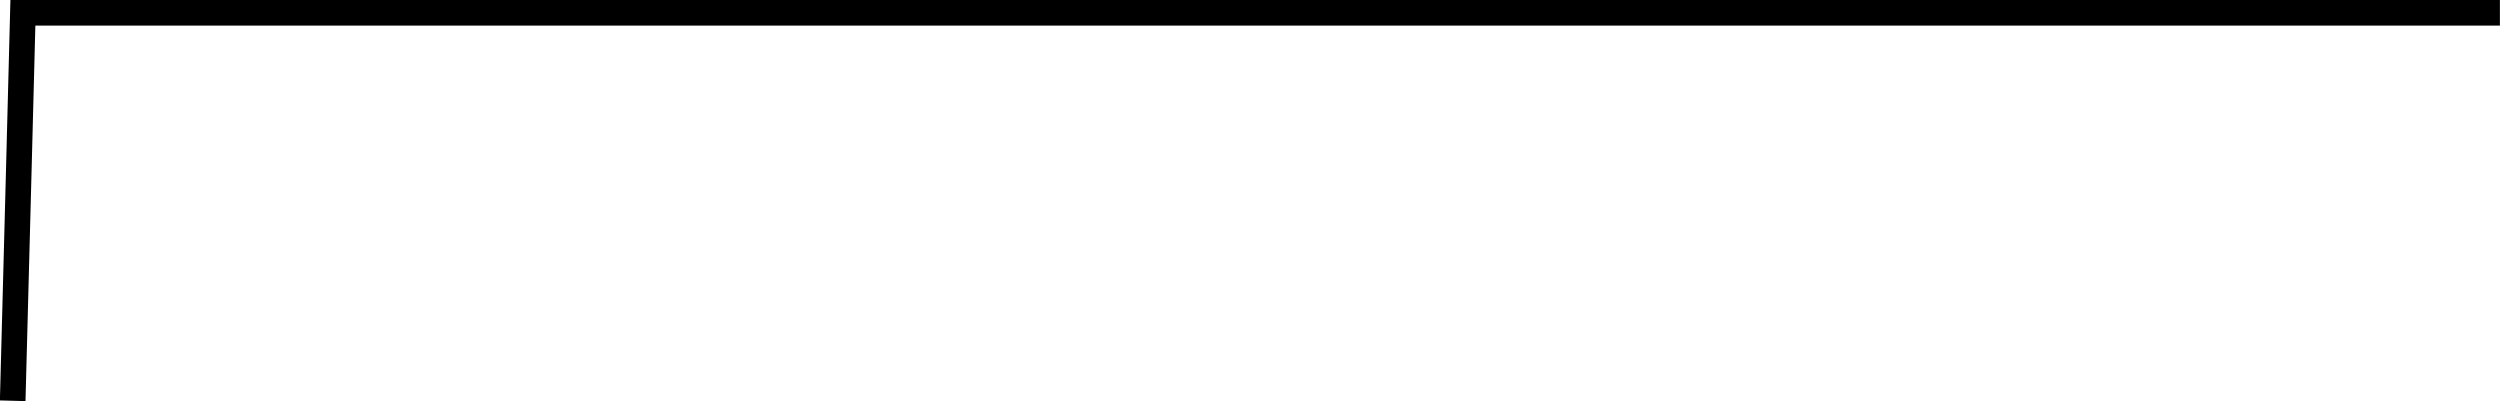 <svg xmlns="http://www.w3.org/2000/svg" width="97.662" height="15.67" viewBox="0 0 97.662 15.67">
  <path id="パス_1574" data-name="パス 1574" d="M-8827.2-15578.615h-96.764l-.156,6-.242,9.156" transform="translate(8924.858 15579.115)" fill="none" stroke="#000" stroke-width="1"/>
</svg>
